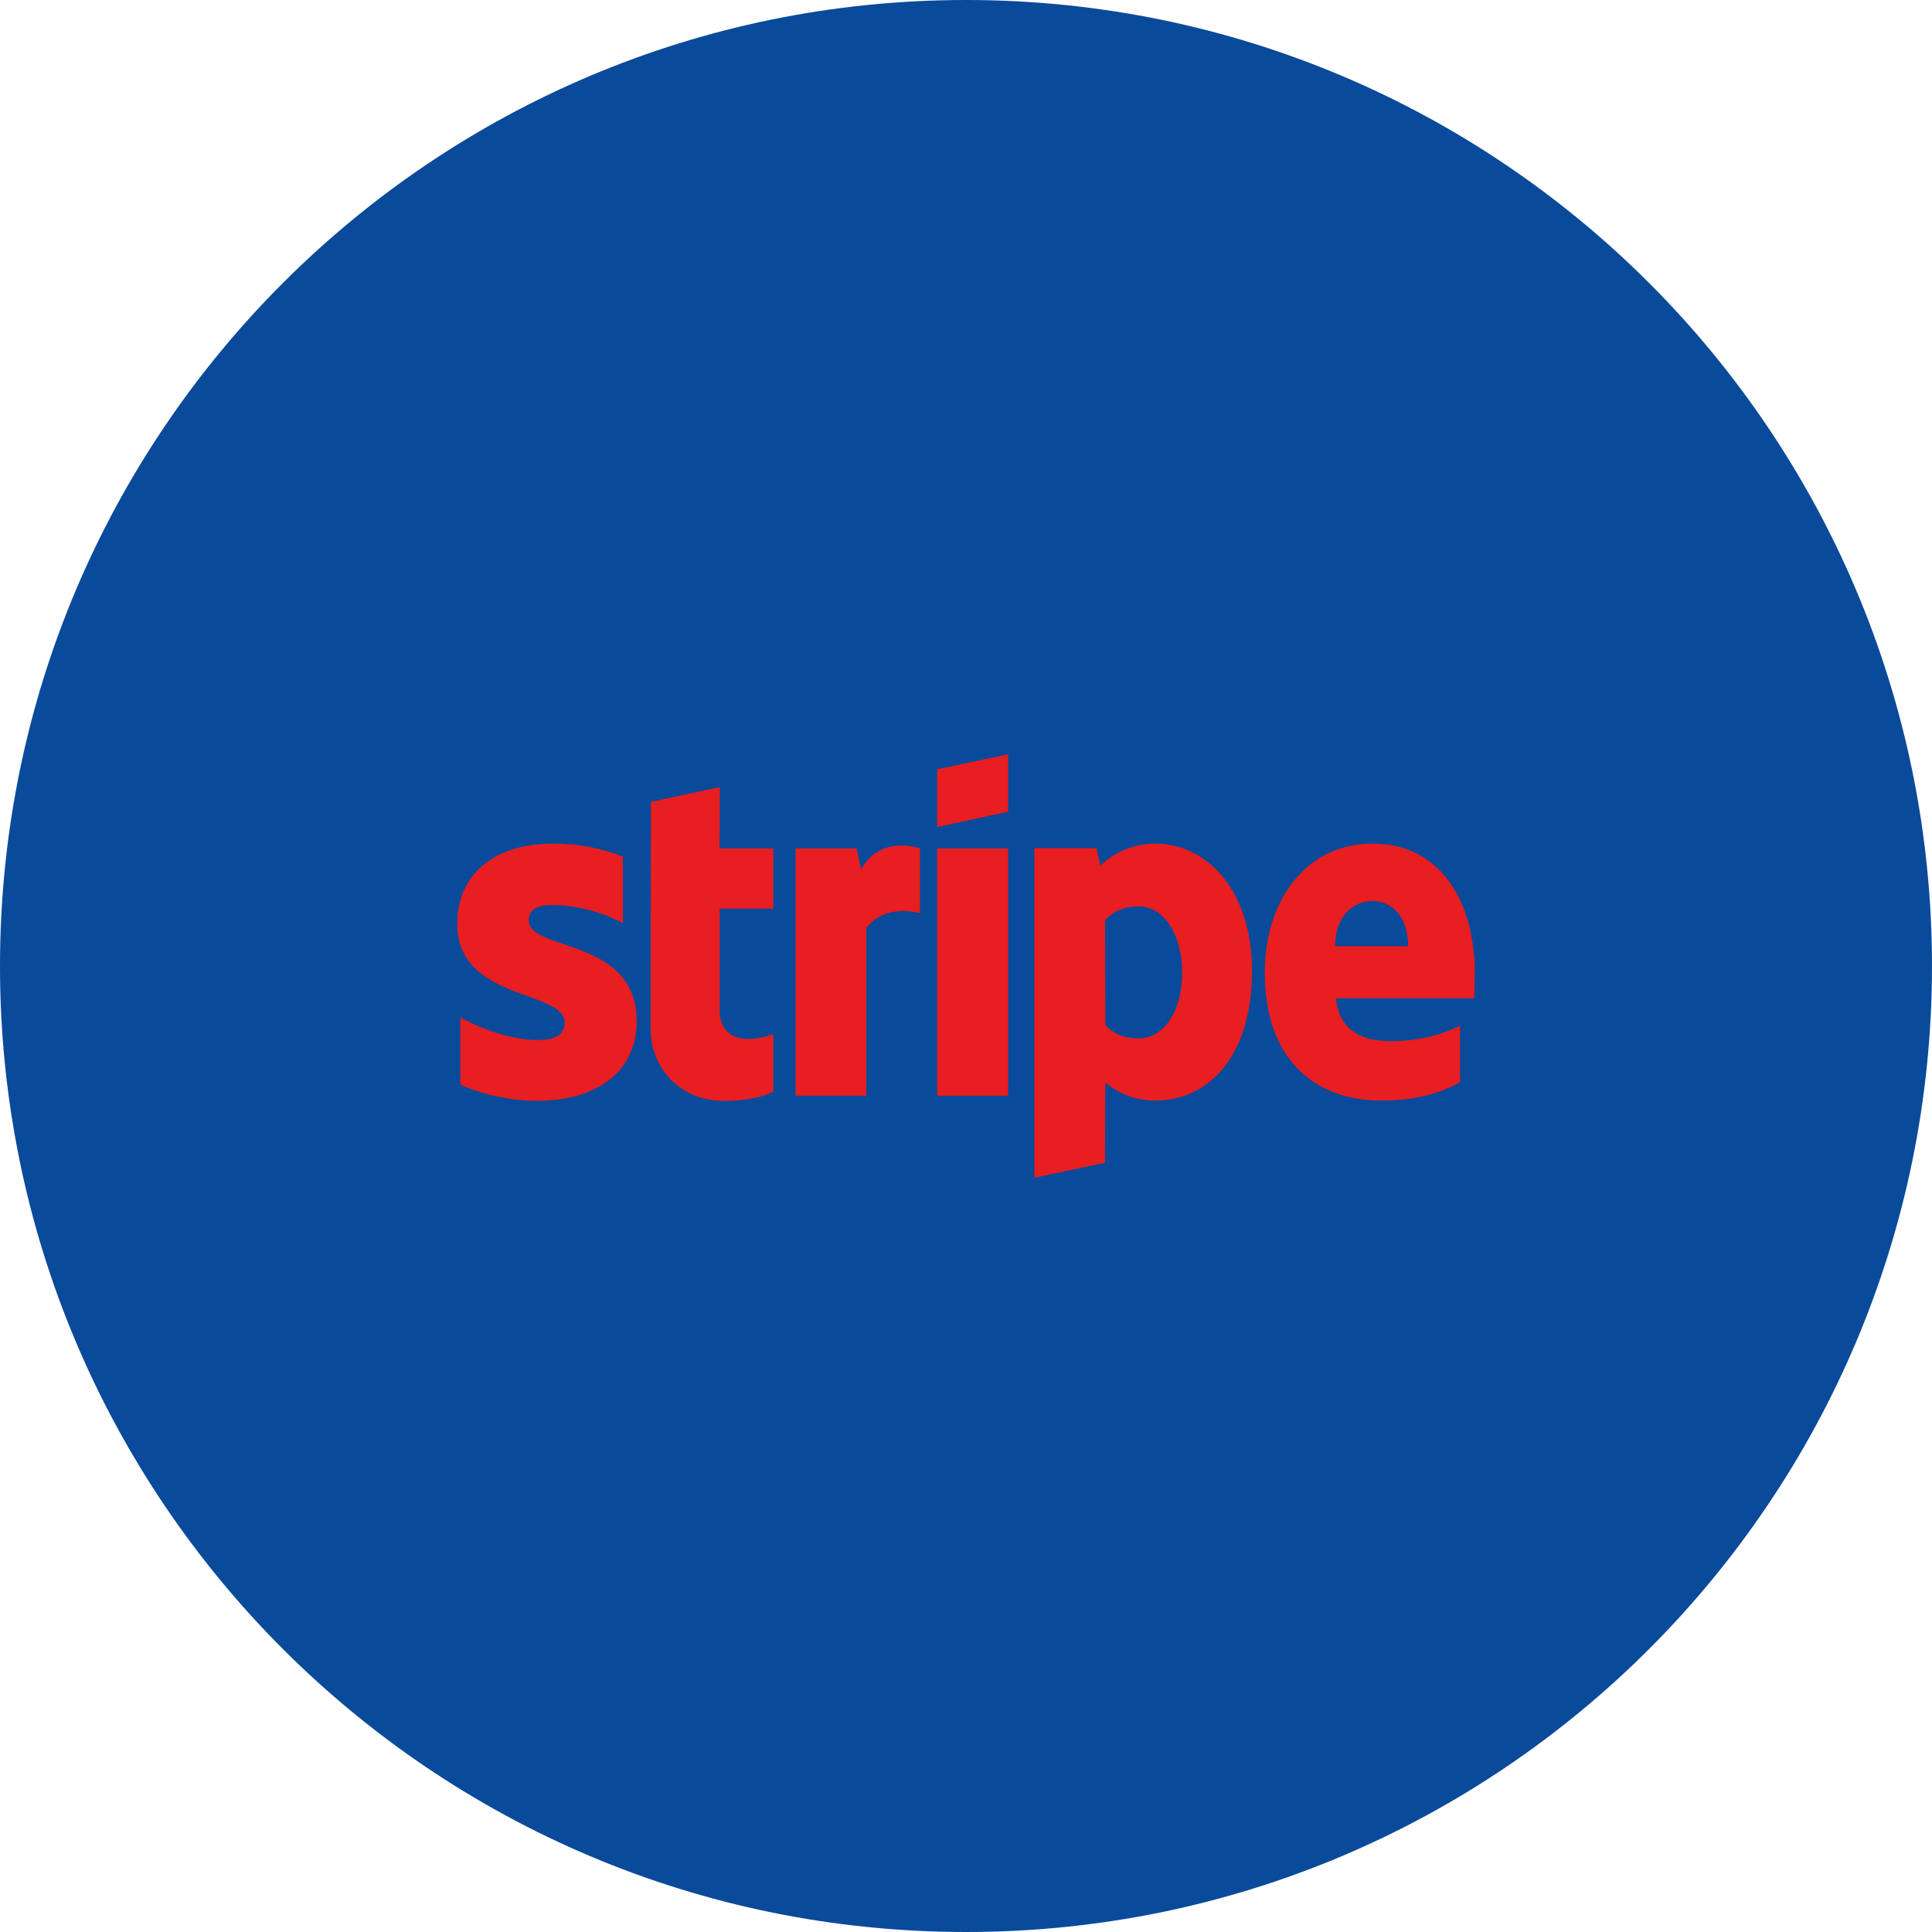 <svg width="100" height="100" viewBox="0 0 100 100" fill="none" xmlns="http://www.w3.org/2000/svg">
<g clip-path="url(#clip0_4010_7751)">
<path d="M50 100C77.614 100 100 77.614 100 50C100 22.386 77.614 0 50 0C22.386 0 0 22.386 0 50C0 77.614 22.386 100 50 100Z" fill="#0A4A9B"/>
<path d="M76.335 50.367C76.335 46.622 74.52 43.666 71.054 43.666C67.587 43.666 65.465 46.621 65.465 50.338C65.465 54.741 67.952 56.966 71.519 56.966C73.261 56.966 74.577 56.575 75.572 56.015V53.085C74.577 53.582 73.436 53.89 71.988 53.89C70.569 53.89 69.311 53.393 69.15 51.666H76.305C76.306 51.478 76.335 50.718 76.335 50.367ZM69.108 48.977C69.108 47.324 70.118 46.634 71.04 46.634C71.933 46.634 72.884 47.317 72.884 48.977H69.108ZM59.817 43.666C58.75 43.662 57.723 44.071 56.95 44.808L56.76 43.9H53.537V60.959L57.194 60.184L57.209 56.043C57.735 56.424 58.511 56.965 59.799 56.965C62.418 56.965 64.803 54.858 64.803 50.221C64.791 45.977 62.377 43.666 59.817 43.666ZM58.938 53.746C58.075 53.746 57.563 53.438 57.212 53.062L57.197 47.635C57.578 47.211 58.105 46.918 58.938 46.918C60.27 46.918 61.191 48.41 61.191 50.327C61.192 52.283 60.285 53.746 58.94 53.746H58.938ZM48.508 42.803L52.18 42.013V39.043L48.508 39.818V42.803ZM48.508 43.915H52.18V56.717H48.508V43.915ZM44.572 44.997L44.336 43.915H41.178V56.716H44.835V48.04C45.698 46.913 47.161 47.118 47.614 47.279V43.915C47.148 43.739 45.435 43.417 44.572 44.997ZM37.257 40.74L33.691 41.505L33.677 53.224C33.677 55.389 35.301 56.983 37.466 56.983C38.665 56.983 39.543 56.764 40.026 56.501V53.527C39.559 53.718 37.247 54.391 37.247 52.226V47.031H40.026V43.915H37.242L37.257 40.74ZM27.367 47.631C27.367 47.06 27.835 46.841 28.61 46.841C29.876 46.867 31.118 47.188 32.238 47.777V44.337C31.084 43.882 29.854 43.655 28.613 43.666C25.644 43.666 23.668 45.217 23.668 47.807C23.668 51.845 29.227 51.201 29.227 52.941C29.227 53.614 28.642 53.834 27.823 53.834C26.609 53.834 25.058 53.337 23.829 52.662V56.145C25.09 56.69 26.449 56.974 27.823 56.978C30.866 56.978 32.958 55.472 32.958 52.852C32.941 48.494 27.367 49.27 27.367 47.631Z" fill="#E91E20"/>
</g>
<defs>
<clipPath id="clip0_4010_7751">
<rect width="100" height="100" fill="white"/>
</clipPath>
</defs>
</svg>

